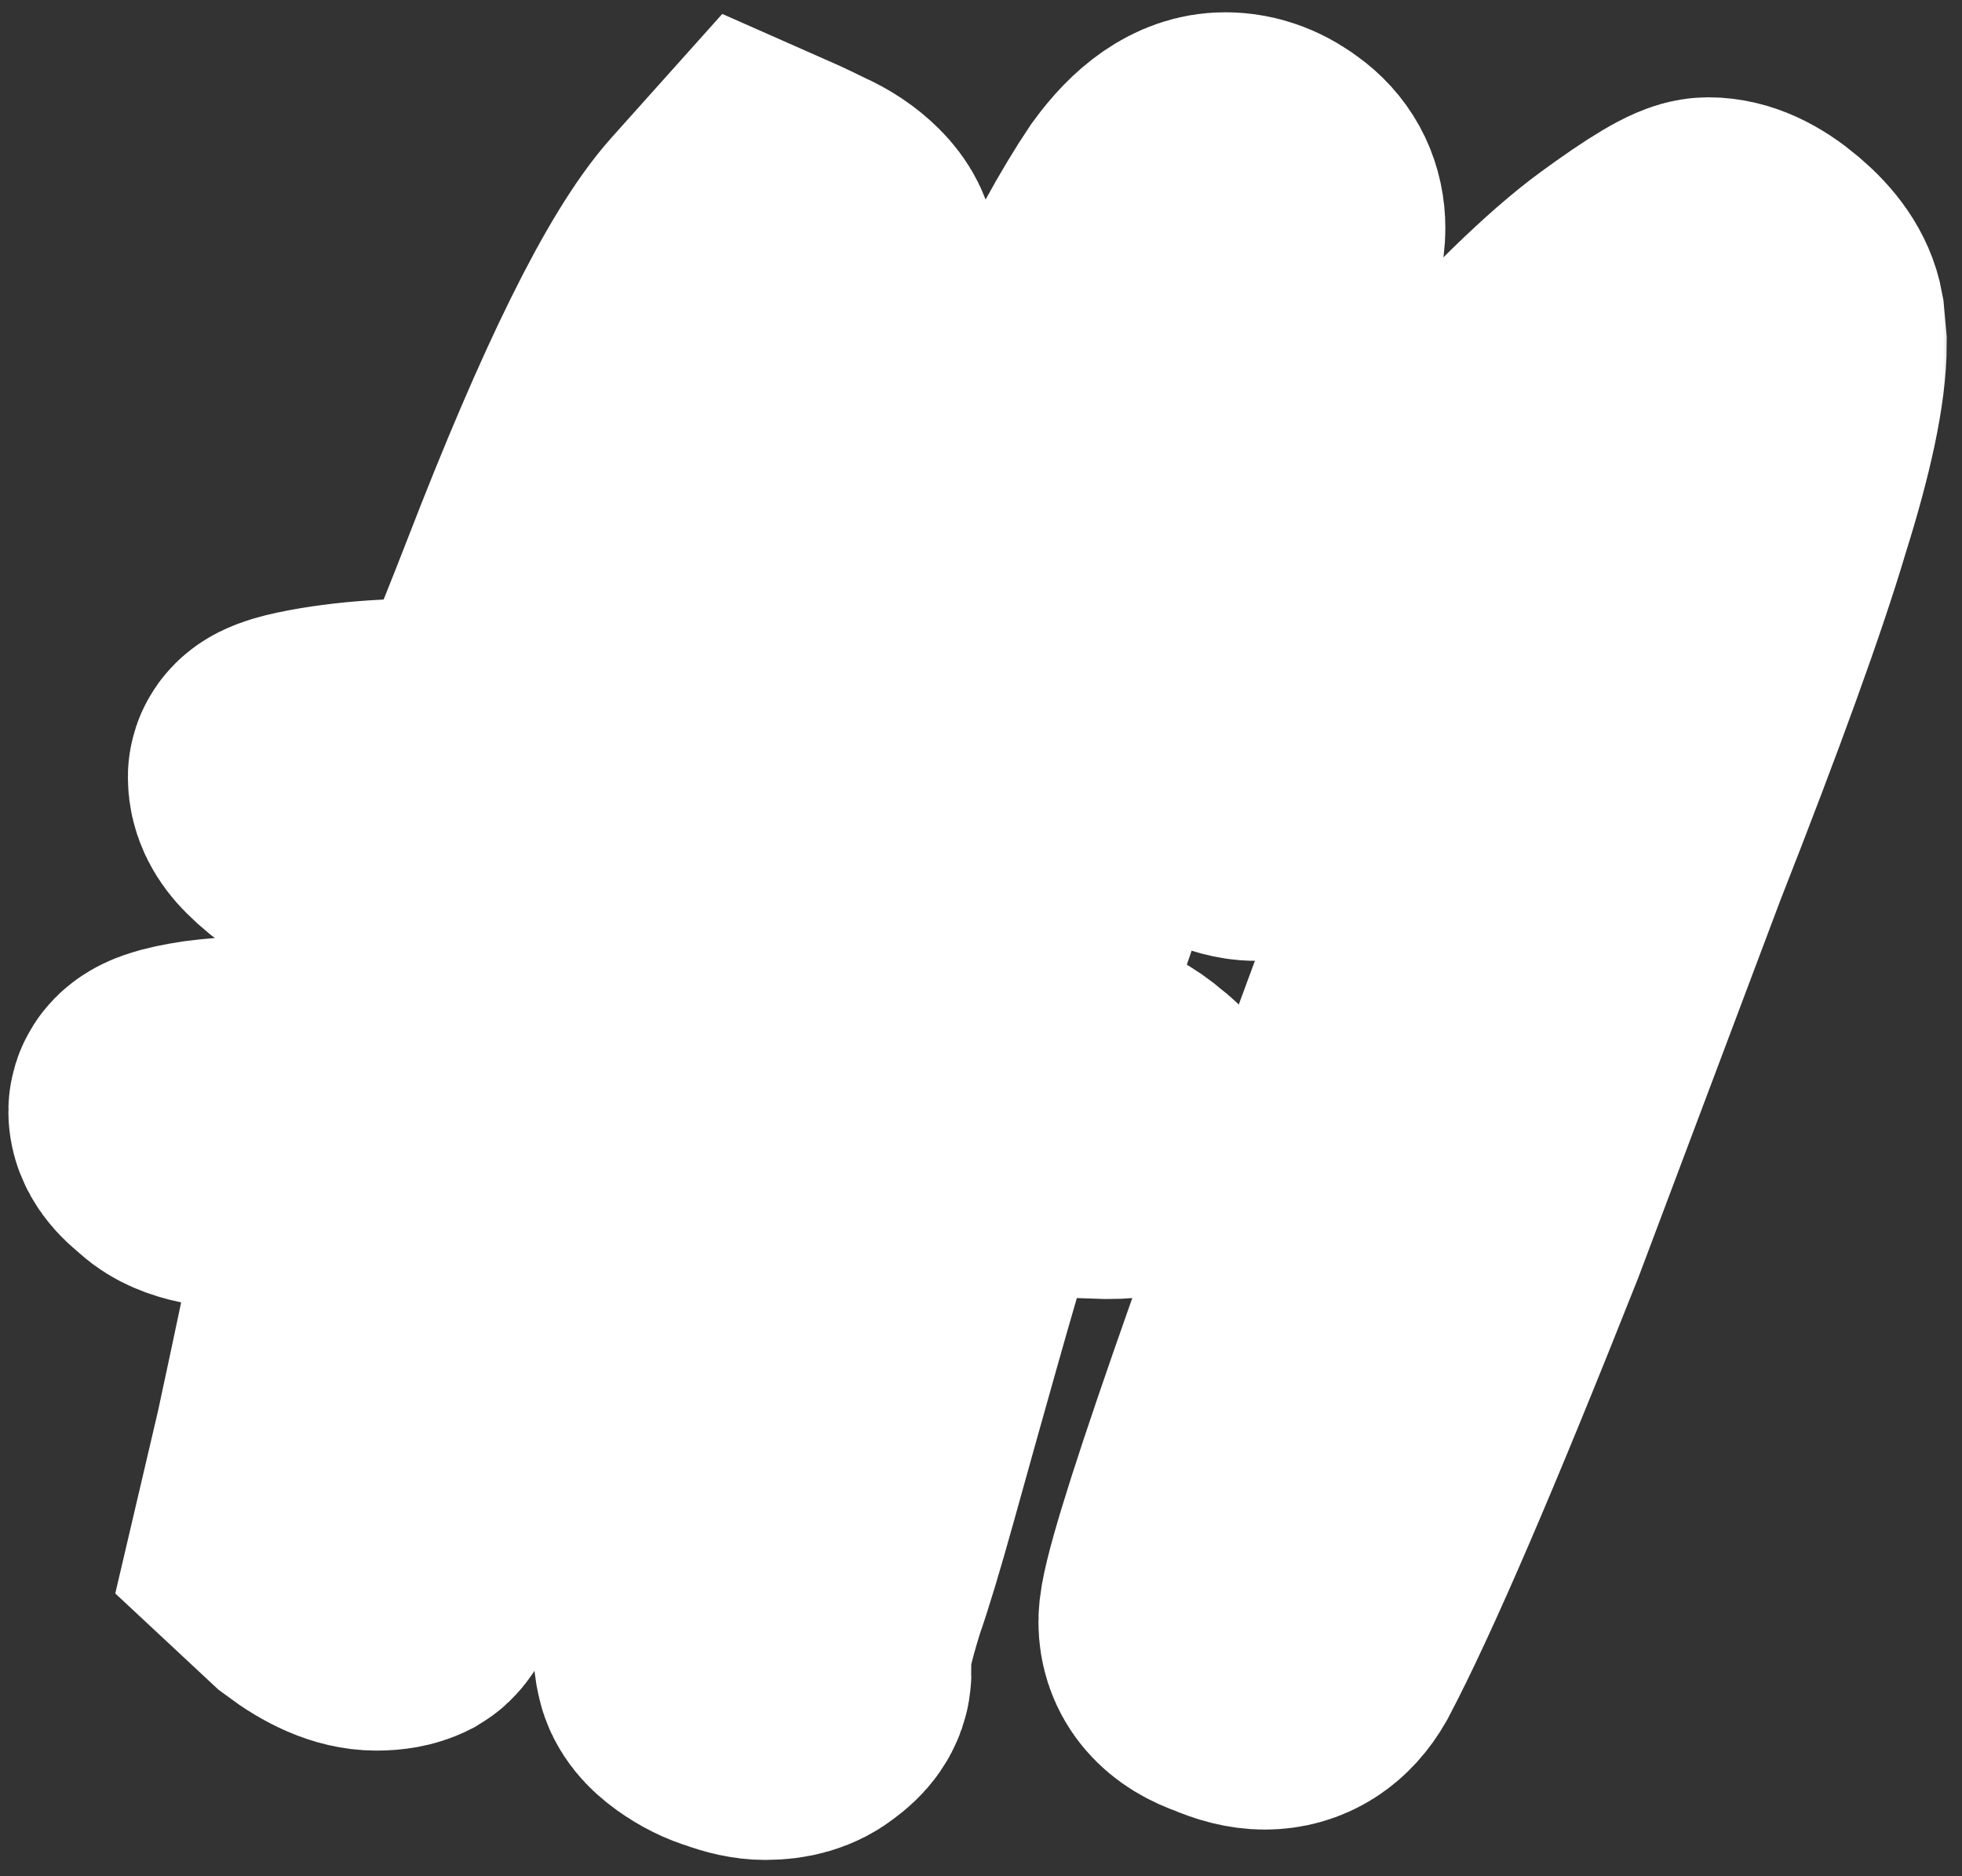 <?xml version="1.0" encoding="UTF-8"?> <svg xmlns="http://www.w3.org/2000/svg" width="69" height="66" viewBox="0 0 69 66" fill="none"><rect x="0" y="0" width="69" height="66" fill="#333333" stroke="none"/> <mask id="path-1-outside-1_39_501" maskUnits="userSpaceOnUse" x="-0.169" y="-0.032" width="69" height="66" fill="black"> <rect fill="white" x="-0.169" y="-0.032" width="69" height="66"></rect> <path d="M21.929 37.88C23.781 37.737 25.99 37.666 28.554 37.666C30.596 31.54 31.617 28.192 31.617 27.622C31.617 27.575 31.569 27.551 31.474 27.551C31 27.551 30.382 27.598 29.622 27.693C28.91 27.741 26.702 27.86 22.998 28.05C20.718 34.081 19.579 37.334 19.579 37.808C19.579 37.856 20.03 37.88 20.932 37.88H21.929ZM26.916 59.89C26.631 59.89 26.298 59.819 25.918 59.677C25.586 59.582 25.253 59.416 24.921 59.178C24.589 58.941 24.399 58.703 24.351 58.466C24.304 58.276 24.28 58.062 24.28 57.825V56.97C24.328 56.827 24.351 56.661 24.351 56.471C24.541 55.094 24.85 53.313 25.277 51.129C25.752 48.897 26.227 46.76 26.702 44.718C27.177 42.676 27.58 41.204 27.913 40.301V40.159C27.913 40.064 27.865 39.993 27.77 39.945C27.723 39.85 27.058 39.803 25.776 39.803C24.446 39.803 23.354 39.827 22.499 39.874C21.692 39.874 20.505 39.945 18.938 40.088L17.584 44.362C16.919 46.499 16.492 47.971 16.302 48.778C16.207 49.3 15.827 50.654 15.162 52.838L15.02 53.195C14.592 54.857 14.26 55.759 14.023 55.901C13.833 55.996 13.571 56.044 13.239 56.044C12.669 56.044 12.004 55.759 11.245 55.189L10.176 54.192L10.96 50.844C12.289 44.67 12.954 41.346 12.954 40.871C12.954 40.681 12.74 40.587 12.313 40.587C11.933 40.539 11.173 40.515 10.034 40.515H8.965C7.635 40.515 6.781 40.301 6.401 39.874C6.021 39.589 5.831 39.328 5.831 39.091C5.831 38.901 6.306 38.734 7.256 38.592C7.92 38.497 10.105 38.355 13.809 38.165L14.949 34.389C15.756 31.682 16.207 30.044 16.302 29.474L16.587 28.619C14.26 28.809 12.788 28.904 12.171 28.904C11.743 28.904 11.411 28.857 11.173 28.762C10.983 28.667 10.746 28.477 10.461 28.192C10.176 27.907 10.034 27.622 10.034 27.337C10.034 27.195 10.414 27.052 11.173 26.91C11.933 26.767 12.764 26.672 13.666 26.625C14.569 26.577 15.352 26.483 16.017 26.34C16.729 26.198 17.18 26.055 17.37 25.913C17.56 25.77 18.273 24.108 19.508 20.926C22.024 14.421 24.066 10.289 25.633 8.532L26.844 7.179C27.272 7.368 27.675 7.558 28.055 7.748C28.483 7.938 28.839 8.176 29.124 8.461C29.409 8.746 29.551 9.031 29.551 9.316C29.551 10.598 28.245 14.587 25.633 21.282C24.636 23.799 24.138 25.224 24.138 25.556H26.987L32.614 25.343L34.538 20.713C37.054 14.397 39.144 10.004 40.806 7.535C41.566 6.49 42.325 5.968 43.085 5.968C43.608 5.968 44.106 6.158 44.581 6.537C45.056 6.917 45.294 7.416 45.294 8.033C45.294 9.363 43.631 13.993 40.307 21.924C39.595 23.491 39.239 24.441 39.239 24.773C39.239 25.058 39.358 25.271 39.595 25.414C39.88 25.509 40.426 25.58 41.233 25.628C42.8 25.723 43.845 26.079 44.367 26.696C44.747 27.076 44.937 27.385 44.937 27.622C44.937 27.765 44.866 27.907 44.724 28.05C44.581 28.192 44.391 28.263 44.154 28.263C43.869 28.263 43.513 28.168 43.085 27.978C41.946 27.646 40.948 27.48 40.094 27.48H38.099L36.389 32.466C35.202 35.6 34.609 37.357 34.609 37.737C34.609 37.88 34.941 37.951 35.606 37.951C37.316 37.951 38.598 38.331 39.453 39.091C39.832 39.376 40.022 39.637 40.022 39.874C40.022 40.064 39.666 40.159 38.954 40.159L36.888 40.088C35.891 39.945 34.965 39.874 34.11 39.874C33.968 39.874 33.873 39.922 33.825 40.017C33.778 40.064 33.564 40.729 33.184 42.011C32.804 43.246 32.353 44.789 31.831 46.641C31.308 48.493 30.81 50.274 30.335 51.984C29.86 53.693 29.48 54.952 29.195 55.759C28.958 56.519 28.791 57.136 28.696 57.611C28.601 58.038 28.554 58.323 28.554 58.466L28.625 58.822C28.625 59.059 28.459 59.297 28.127 59.534C27.842 59.772 27.438 59.89 26.916 59.89Z"></path> <path d="M44.478 58.822C44.145 58.822 43.765 58.727 43.338 58.537C42.483 58.252 42.056 57.753 42.056 57.041C42.056 55.759 45.166 46.807 51.387 30.186C52.574 26.91 53.619 24.132 54.521 21.852L56.017 17.792L55.946 17.721C55.804 17.721 55.4 18.053 54.735 18.718C52.978 20.38 51.482 21.211 50.248 21.211C49.725 21.211 49.25 21.045 48.823 20.713C48.585 20.618 48.467 20.451 48.467 20.214C48.467 19.977 48.704 19.573 49.179 19.003L51.672 16.154C54.094 13.447 56.017 11.571 57.442 10.526C58.867 9.482 59.745 8.959 60.078 8.959C60.6 8.959 61.17 9.221 61.787 9.743C62.404 10.265 62.761 10.788 62.856 11.31L62.927 12.094C62.927 13.376 62.523 15.299 61.716 17.863C60.956 20.428 59.531 24.369 57.442 29.688L52.456 42.937C49.559 50.25 47.422 55.213 46.045 57.825C45.665 58.489 45.142 58.822 44.478 58.822Z"></path> </mask> <path d="M21.929 37.88C23.781 37.737 25.99 37.666 28.554 37.666C30.596 31.54 31.617 28.192 31.617 27.622C31.617 27.575 31.569 27.551 31.474 27.551C31 27.551 30.382 27.598 29.622 27.693C28.91 27.741 26.702 27.86 22.998 28.05C20.718 34.081 19.579 37.334 19.579 37.808C19.579 37.856 20.03 37.88 20.932 37.88H21.929ZM26.916 59.89C26.631 59.89 26.298 59.819 25.918 59.677C25.586 59.582 25.253 59.416 24.921 59.178C24.589 58.941 24.399 58.703 24.351 58.466C24.304 58.276 24.28 58.062 24.28 57.825V56.97C24.328 56.827 24.351 56.661 24.351 56.471C24.541 55.094 24.85 53.313 25.277 51.129C25.752 48.897 26.227 46.76 26.702 44.718C27.177 42.676 27.58 41.204 27.913 40.301V40.159C27.913 40.064 27.865 39.993 27.77 39.945C27.723 39.85 27.058 39.803 25.776 39.803C24.446 39.803 23.354 39.827 22.499 39.874C21.692 39.874 20.505 39.945 18.938 40.088L17.584 44.362C16.919 46.499 16.492 47.971 16.302 48.778C16.207 49.3 15.827 50.654 15.162 52.838L15.02 53.195C14.592 54.857 14.26 55.759 14.023 55.901C13.833 55.996 13.571 56.044 13.239 56.044C12.669 56.044 12.004 55.759 11.245 55.189L10.176 54.192L10.96 50.844C12.289 44.67 12.954 41.346 12.954 40.871C12.954 40.681 12.74 40.587 12.313 40.587C11.933 40.539 11.173 40.515 10.034 40.515H8.965C7.635 40.515 6.781 40.301 6.401 39.874C6.021 39.589 5.831 39.328 5.831 39.091C5.831 38.901 6.306 38.734 7.256 38.592C7.92 38.497 10.105 38.355 13.809 38.165L14.949 34.389C15.756 31.682 16.207 30.044 16.302 29.474L16.587 28.619C14.26 28.809 12.788 28.904 12.171 28.904C11.743 28.904 11.411 28.857 11.173 28.762C10.983 28.667 10.746 28.477 10.461 28.192C10.176 27.907 10.034 27.622 10.034 27.337C10.034 27.195 10.414 27.052 11.173 26.91C11.933 26.767 12.764 26.672 13.666 26.625C14.569 26.577 15.352 26.483 16.017 26.34C16.729 26.198 17.18 26.055 17.37 25.913C17.56 25.77 18.273 24.108 19.508 20.926C22.024 14.421 24.066 10.289 25.633 8.532L26.844 7.179C27.272 7.368 27.675 7.558 28.055 7.748C28.483 7.938 28.839 8.176 29.124 8.461C29.409 8.746 29.551 9.031 29.551 9.316C29.551 10.598 28.245 14.587 25.633 21.282C24.636 23.799 24.138 25.224 24.138 25.556H26.987L32.614 25.343L34.538 20.713C37.054 14.397 39.144 10.004 40.806 7.535C41.566 6.49 42.325 5.968 43.085 5.968C43.608 5.968 44.106 6.158 44.581 6.537C45.056 6.917 45.294 7.416 45.294 8.033C45.294 9.363 43.631 13.993 40.307 21.924C39.595 23.491 39.239 24.441 39.239 24.773C39.239 25.058 39.358 25.271 39.595 25.414C39.88 25.509 40.426 25.58 41.233 25.628C42.8 25.723 43.845 26.079 44.367 26.696C44.747 27.076 44.937 27.385 44.937 27.622C44.937 27.765 44.866 27.907 44.724 28.05C44.581 28.192 44.391 28.263 44.154 28.263C43.869 28.263 43.513 28.168 43.085 27.978C41.946 27.646 40.948 27.48 40.094 27.48H38.099L36.389 32.466C35.202 35.6 34.609 37.357 34.609 37.737C34.609 37.88 34.941 37.951 35.606 37.951C37.316 37.951 38.598 38.331 39.453 39.091C39.832 39.376 40.022 39.637 40.022 39.874C40.022 40.064 39.666 40.159 38.954 40.159L36.888 40.088C35.891 39.945 34.965 39.874 34.11 39.874C33.968 39.874 33.873 39.922 33.825 40.017C33.778 40.064 33.564 40.729 33.184 42.011C32.804 43.246 32.353 44.789 31.831 46.641C31.308 48.493 30.81 50.274 30.335 51.984C29.86 53.693 29.48 54.952 29.195 55.759C28.958 56.519 28.791 57.136 28.696 57.611C28.601 58.038 28.554 58.323 28.554 58.466L28.625 58.822C28.625 59.059 28.459 59.297 28.127 59.534C27.842 59.772 27.438 59.89 26.916 59.89Z" fill="#FF008A"></path> <path d="M44.478 58.822C44.145 58.822 43.765 58.727 43.338 58.537C42.483 58.252 42.056 57.753 42.056 57.041C42.056 55.759 45.166 46.807 51.387 30.186C52.574 26.91 53.619 24.132 54.521 21.852L56.017 17.792L55.946 17.721C55.804 17.721 55.4 18.053 54.735 18.718C52.978 20.38 51.482 21.211 50.248 21.211C49.725 21.211 49.25 21.045 48.823 20.713C48.585 20.618 48.467 20.451 48.467 20.214C48.467 19.977 48.704 19.573 49.179 19.003L51.672 16.154C54.094 13.447 56.017 11.571 57.442 10.526C58.867 9.482 59.745 8.959 60.078 8.959C60.6 8.959 61.17 9.221 61.787 9.743C62.404 10.265 62.761 10.788 62.856 11.31L62.927 12.094C62.927 13.376 62.523 15.299 61.716 17.863C60.956 20.428 59.531 24.369 57.442 29.688L52.456 42.937C49.559 50.25 47.422 55.213 46.045 57.825C45.665 58.489 45.142 58.822 44.478 58.822Z" fill="#FF008A"></path> <path d="M21.929 37.88C23.781 37.737 25.99 37.666 28.554 37.666C30.596 31.54 31.617 28.192 31.617 27.622C31.617 27.575 31.569 27.551 31.474 27.551C31 27.551 30.382 27.598 29.622 27.693C28.91 27.741 26.702 27.86 22.998 28.05C20.718 34.081 19.579 37.334 19.579 37.808C19.579 37.856 20.03 37.88 20.932 37.88H21.929ZM26.916 59.89C26.631 59.89 26.298 59.819 25.918 59.677C25.586 59.582 25.253 59.416 24.921 59.178C24.589 58.941 24.399 58.703 24.351 58.466C24.304 58.276 24.28 58.062 24.28 57.825V56.97C24.328 56.827 24.351 56.661 24.351 56.471C24.541 55.094 24.85 53.313 25.277 51.129C25.752 48.897 26.227 46.76 26.702 44.718C27.177 42.676 27.58 41.204 27.913 40.301V40.159C27.913 40.064 27.865 39.993 27.77 39.945C27.723 39.85 27.058 39.803 25.776 39.803C24.446 39.803 23.354 39.827 22.499 39.874C21.692 39.874 20.505 39.945 18.938 40.088L17.584 44.362C16.919 46.499 16.492 47.971 16.302 48.778C16.207 49.3 15.827 50.654 15.162 52.838L15.02 53.195C14.592 54.857 14.26 55.759 14.023 55.901C13.833 55.996 13.571 56.044 13.239 56.044C12.669 56.044 12.004 55.759 11.245 55.189L10.176 54.192L10.96 50.844C12.289 44.67 12.954 41.346 12.954 40.871C12.954 40.681 12.74 40.587 12.313 40.587C11.933 40.539 11.173 40.515 10.034 40.515H8.965C7.635 40.515 6.781 40.301 6.401 39.874C6.021 39.589 5.831 39.328 5.831 39.091C5.831 38.901 6.306 38.734 7.256 38.592C7.92 38.497 10.105 38.355 13.809 38.165L14.949 34.389C15.756 31.682 16.207 30.044 16.302 29.474L16.587 28.619C14.26 28.809 12.788 28.904 12.171 28.904C11.743 28.904 11.411 28.857 11.173 28.762C10.983 28.667 10.746 28.477 10.461 28.192C10.176 27.907 10.034 27.622 10.034 27.337C10.034 27.195 10.414 27.052 11.173 26.91C11.933 26.767 12.764 26.672 13.666 26.625C14.569 26.577 15.352 26.483 16.017 26.34C16.729 26.198 17.18 26.055 17.37 25.913C17.56 25.77 18.273 24.108 19.508 20.926C22.024 14.421 24.066 10.289 25.633 8.532L26.844 7.179C27.272 7.368 27.675 7.558 28.055 7.748C28.483 7.938 28.839 8.176 29.124 8.461C29.409 8.746 29.551 9.031 29.551 9.316C29.551 10.598 28.245 14.587 25.633 21.282C24.636 23.799 24.138 25.224 24.138 25.556H26.987L32.614 25.343L34.538 20.713C37.054 14.397 39.144 10.004 40.806 7.535C41.566 6.49 42.325 5.968 43.085 5.968C43.608 5.968 44.106 6.158 44.581 6.537C45.056 6.917 45.294 7.416 45.294 8.033C45.294 9.363 43.631 13.993 40.307 21.924C39.595 23.491 39.239 24.441 39.239 24.773C39.239 25.058 39.358 25.271 39.595 25.414C39.88 25.509 40.426 25.58 41.233 25.628C42.8 25.723 43.845 26.079 44.367 26.696C44.747 27.076 44.937 27.385 44.937 27.622C44.937 27.765 44.866 27.907 44.724 28.05C44.581 28.192 44.391 28.263 44.154 28.263C43.869 28.263 43.513 28.168 43.085 27.978C41.946 27.646 40.948 27.48 40.094 27.48H38.099L36.389 32.466C35.202 35.6 34.609 37.357 34.609 37.737C34.609 37.88 34.941 37.951 35.606 37.951C37.316 37.951 38.598 38.331 39.453 39.091C39.832 39.376 40.022 39.637 40.022 39.874C40.022 40.064 39.666 40.159 38.954 40.159L36.888 40.088C35.891 39.945 34.965 39.874 34.11 39.874C33.968 39.874 33.873 39.922 33.825 40.017C33.778 40.064 33.564 40.729 33.184 42.011C32.804 43.246 32.353 44.789 31.831 46.641C31.308 48.493 30.81 50.274 30.335 51.984C29.86 53.693 29.48 54.952 29.195 55.759C28.958 56.519 28.791 57.136 28.696 57.611C28.601 58.038 28.554 58.323 28.554 58.466L28.625 58.822C28.625 59.059 28.459 59.297 28.127 59.534C27.842 59.772 27.438 59.89 26.916 59.89Z" stroke="white" stroke-width="11.073" mask="url(#path-1-outside-1_39_501)"></path> <path d="M44.478 58.822C44.145 58.822 43.765 58.727 43.338 58.537C42.483 58.252 42.056 57.753 42.056 57.041C42.056 55.759 45.166 46.807 51.387 30.186C52.574 26.91 53.619 24.132 54.521 21.852L56.017 17.792L55.946 17.721C55.804 17.721 55.4 18.053 54.735 18.718C52.978 20.38 51.482 21.211 50.248 21.211C49.725 21.211 49.25 21.045 48.823 20.713C48.585 20.618 48.467 20.451 48.467 20.214C48.467 19.977 48.704 19.573 49.179 19.003L51.672 16.154C54.094 13.447 56.017 11.571 57.442 10.526C58.867 9.482 59.745 8.959 60.078 8.959C60.6 8.959 61.17 9.221 61.787 9.743C62.404 10.265 62.761 10.788 62.856 11.31L62.927 12.094C62.927 13.376 62.523 15.299 61.716 17.863C60.956 20.428 59.531 24.369 57.442 29.688L52.456 42.937C49.559 50.25 47.422 55.213 46.045 57.825C45.665 58.489 45.142 58.822 44.478 58.822Z" stroke="white" stroke-width="11.073" mask="url(#path-1-outside-1_39_501)"></path> </svg> 